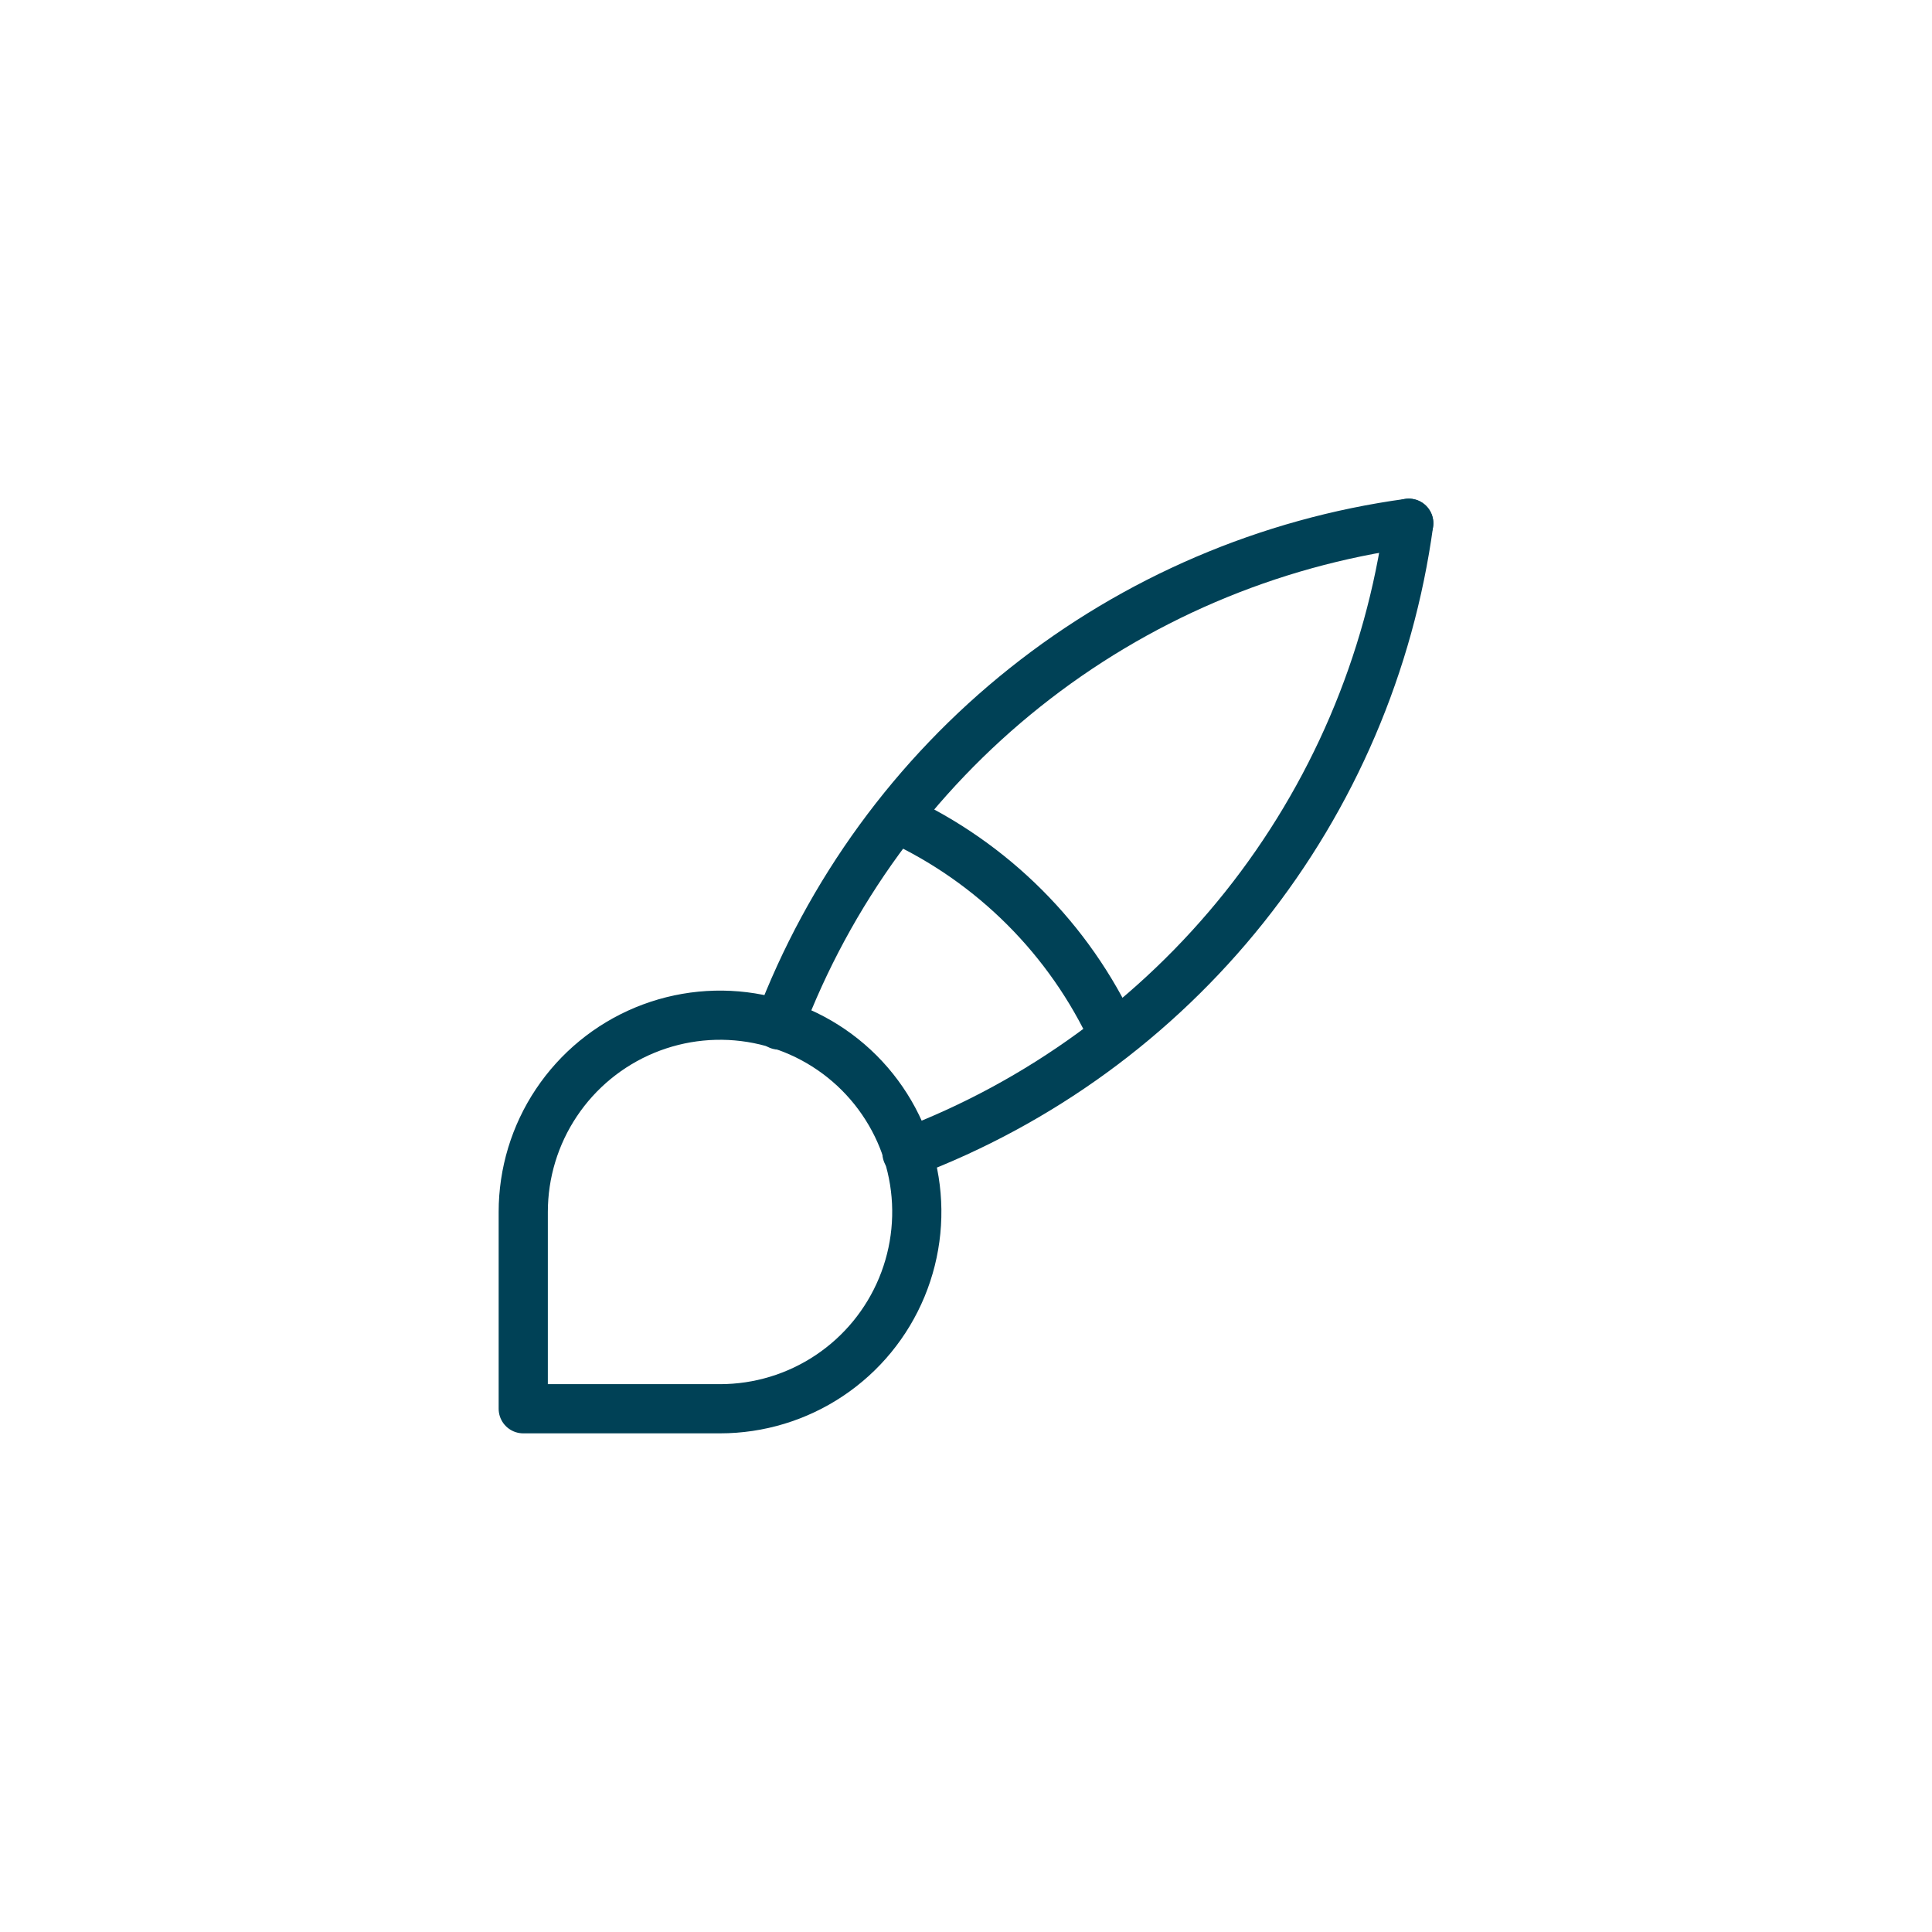 <?xml version="1.0" encoding="UTF-8"?> <svg xmlns="http://www.w3.org/2000/svg" width="72" height="72" viewBox="0 0 72 72" fill="none"> <rect width="72" height="72" fill="white"></rect> <g clip-path="url(#clip0_204_272)"> <path d="M19.5 52.5V45.167C19.5 43.716 19.93 42.298 20.736 41.093C21.542 39.887 22.687 38.947 24.027 38.392C25.367 37.837 26.841 37.691 28.264 37.974C29.686 38.257 30.993 38.956 32.019 39.981C33.044 41.007 33.743 42.313 34.026 43.736C34.309 45.159 34.163 46.633 33.608 47.973C33.053 49.313 32.114 50.458 30.907 51.264C29.702 52.07 28.284 52.5 26.833 52.5H19.5Z" stroke="#004156" stroke-width="1.833" stroke-linecap="round" stroke-linejoin="round"></path> <path d="M52.5 19.5C47.267 20.216 42.325 22.331 38.195 25.622C34.064 28.914 30.899 33.259 29.033 38.2" stroke="#004156" stroke-width="1.833" stroke-linecap="round" stroke-linejoin="round"></path> <path d="M52.5 19.5C51.784 24.733 49.669 29.675 46.378 33.805C43.086 37.936 38.741 41.101 33.8 42.967" stroke="#004156" stroke-width="1.833" stroke-linecap="round" stroke-linejoin="round"></path> <path d="M33.433 30.5C36.996 32.144 39.856 35.004 41.5 38.567" stroke="#004156" stroke-width="1.833" stroke-linecap="round" stroke-linejoin="round"></path> </g> <defs> <clipPath id="clip0_204_272"> <rect width="44" height="44" fill="white" transform="translate(14 14)"></rect> </clipPath> </defs> </svg> 